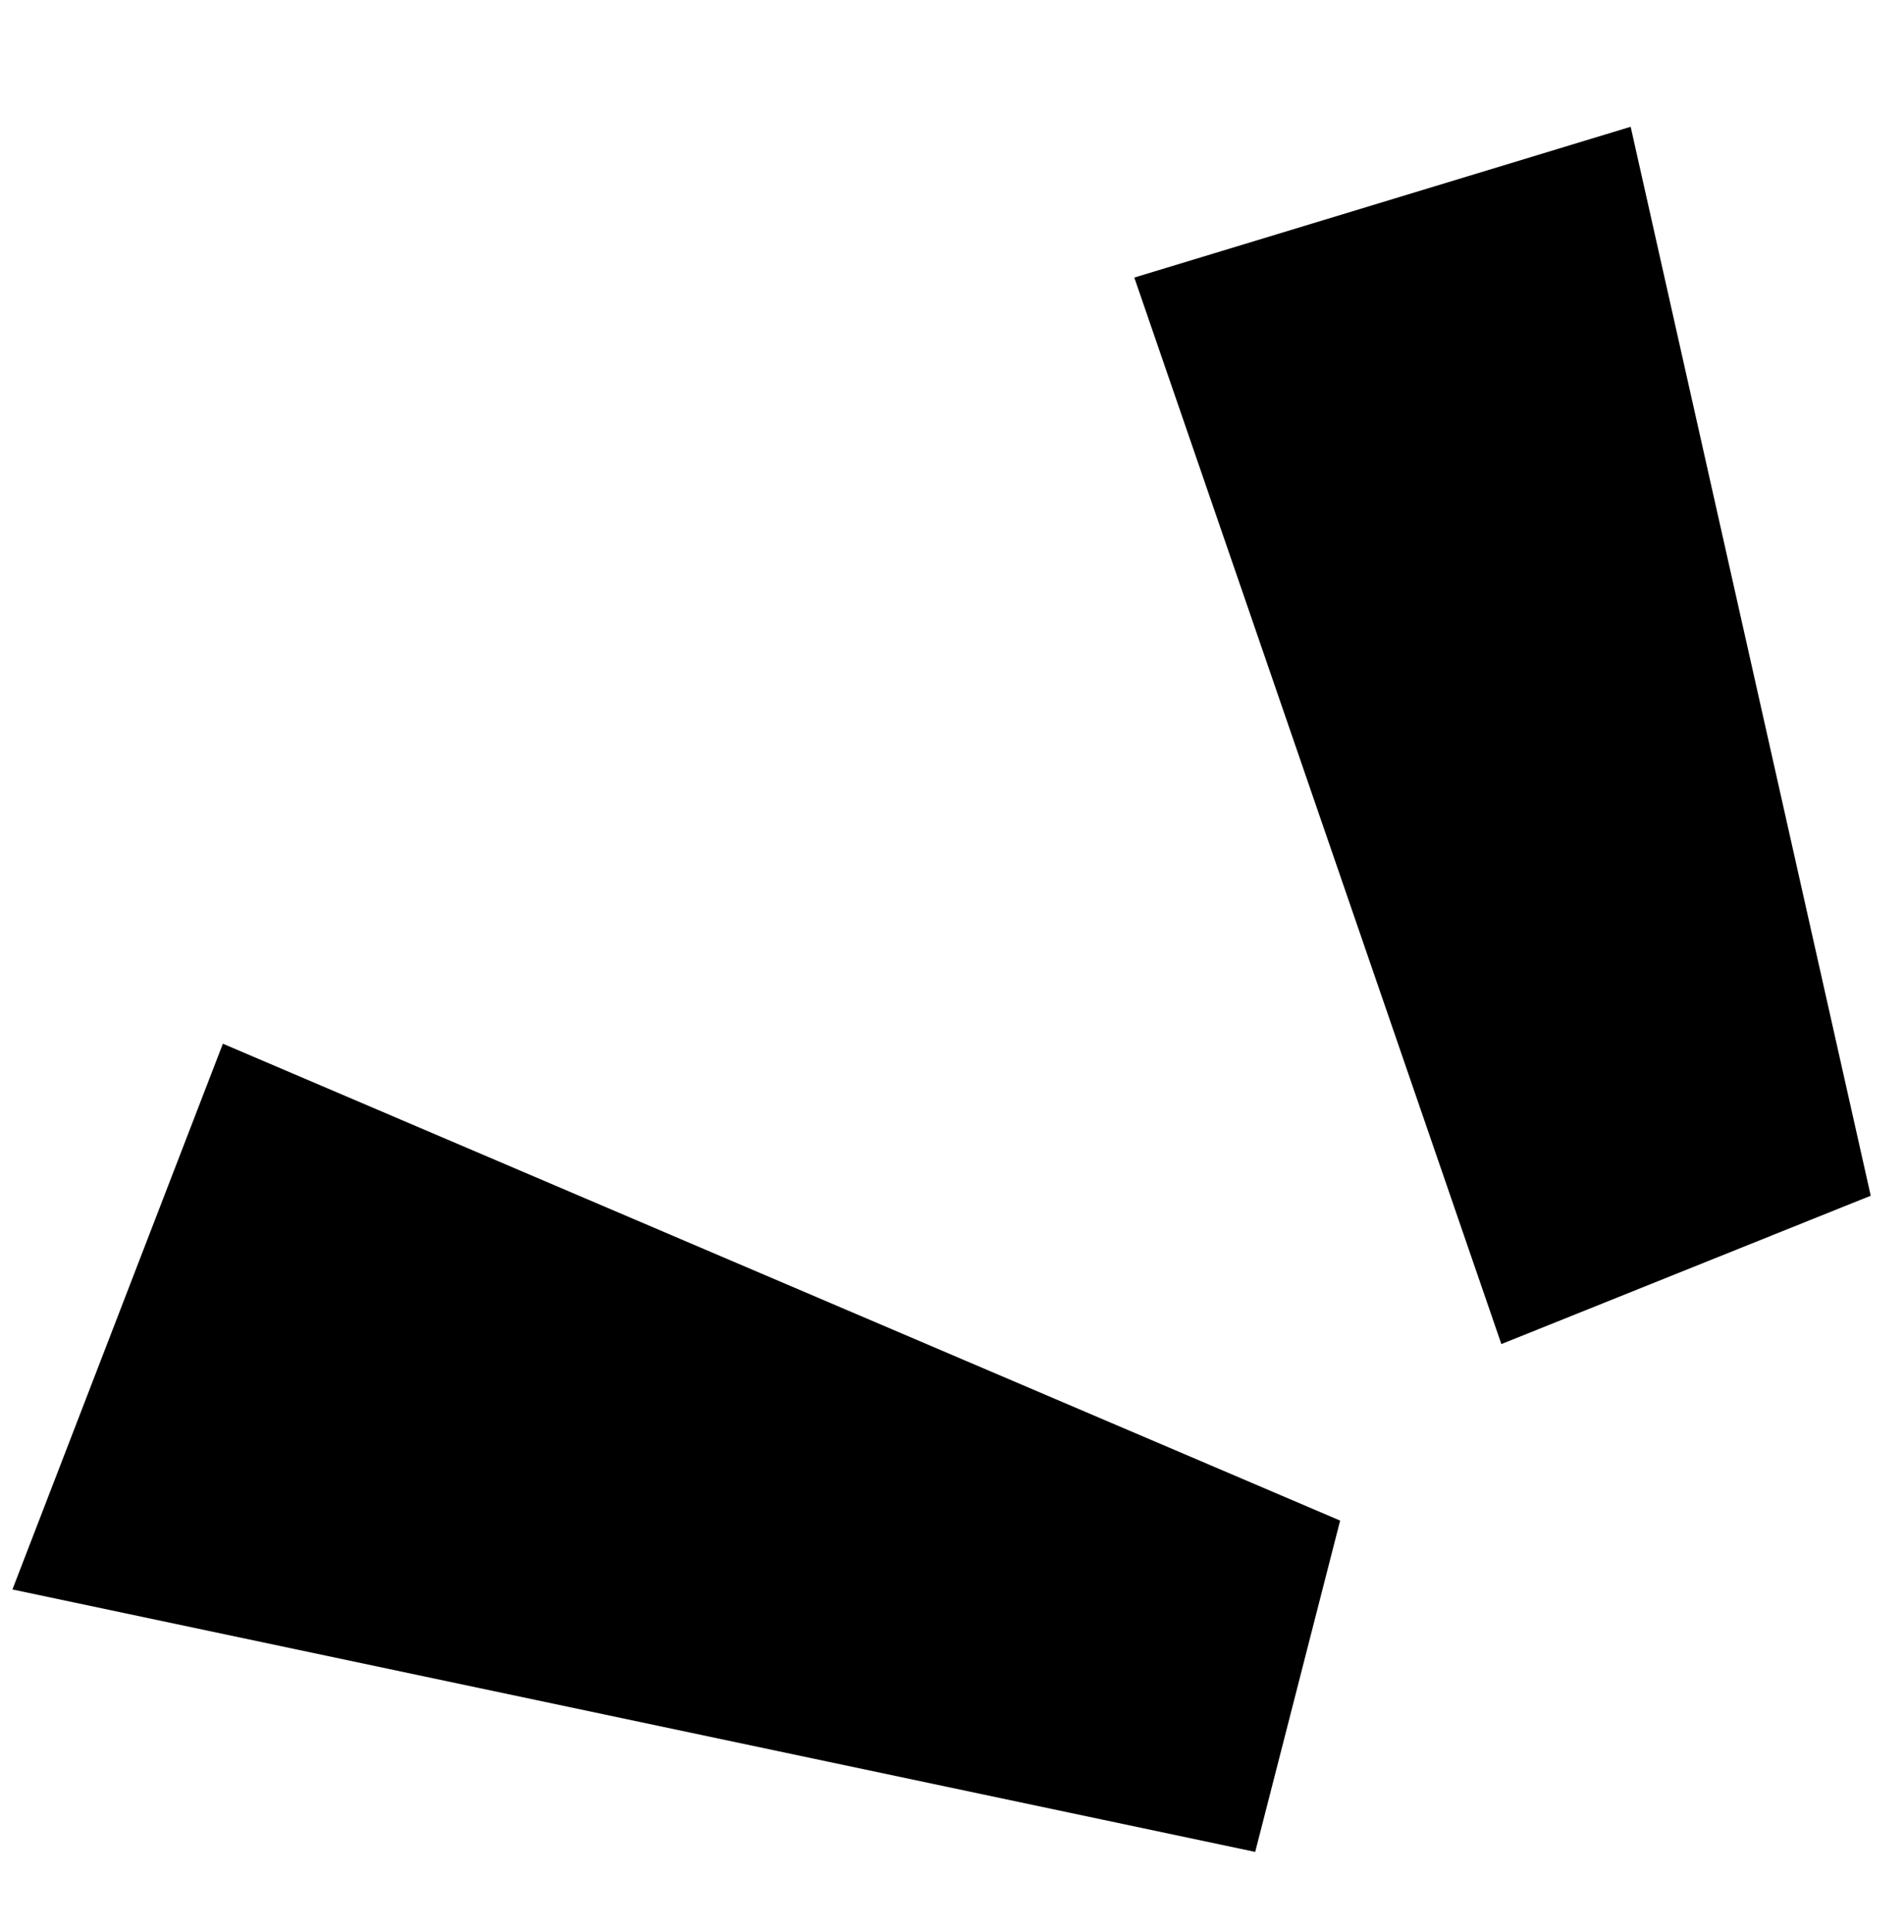 <svg xmlns="http://www.w3.org/2000/svg" id="Layer_1" data-name="Layer 1" viewBox="0 0 156.24 158.49"><polygon points="123.2 110.26 153.51 98.09 133.81 10.4 93.08 22.77 123.2 110.26"></polygon><polygon points="103 151.92 109.97 124.74 18.29 85.62 1.02 130.39 103 151.92"></polygon></svg>